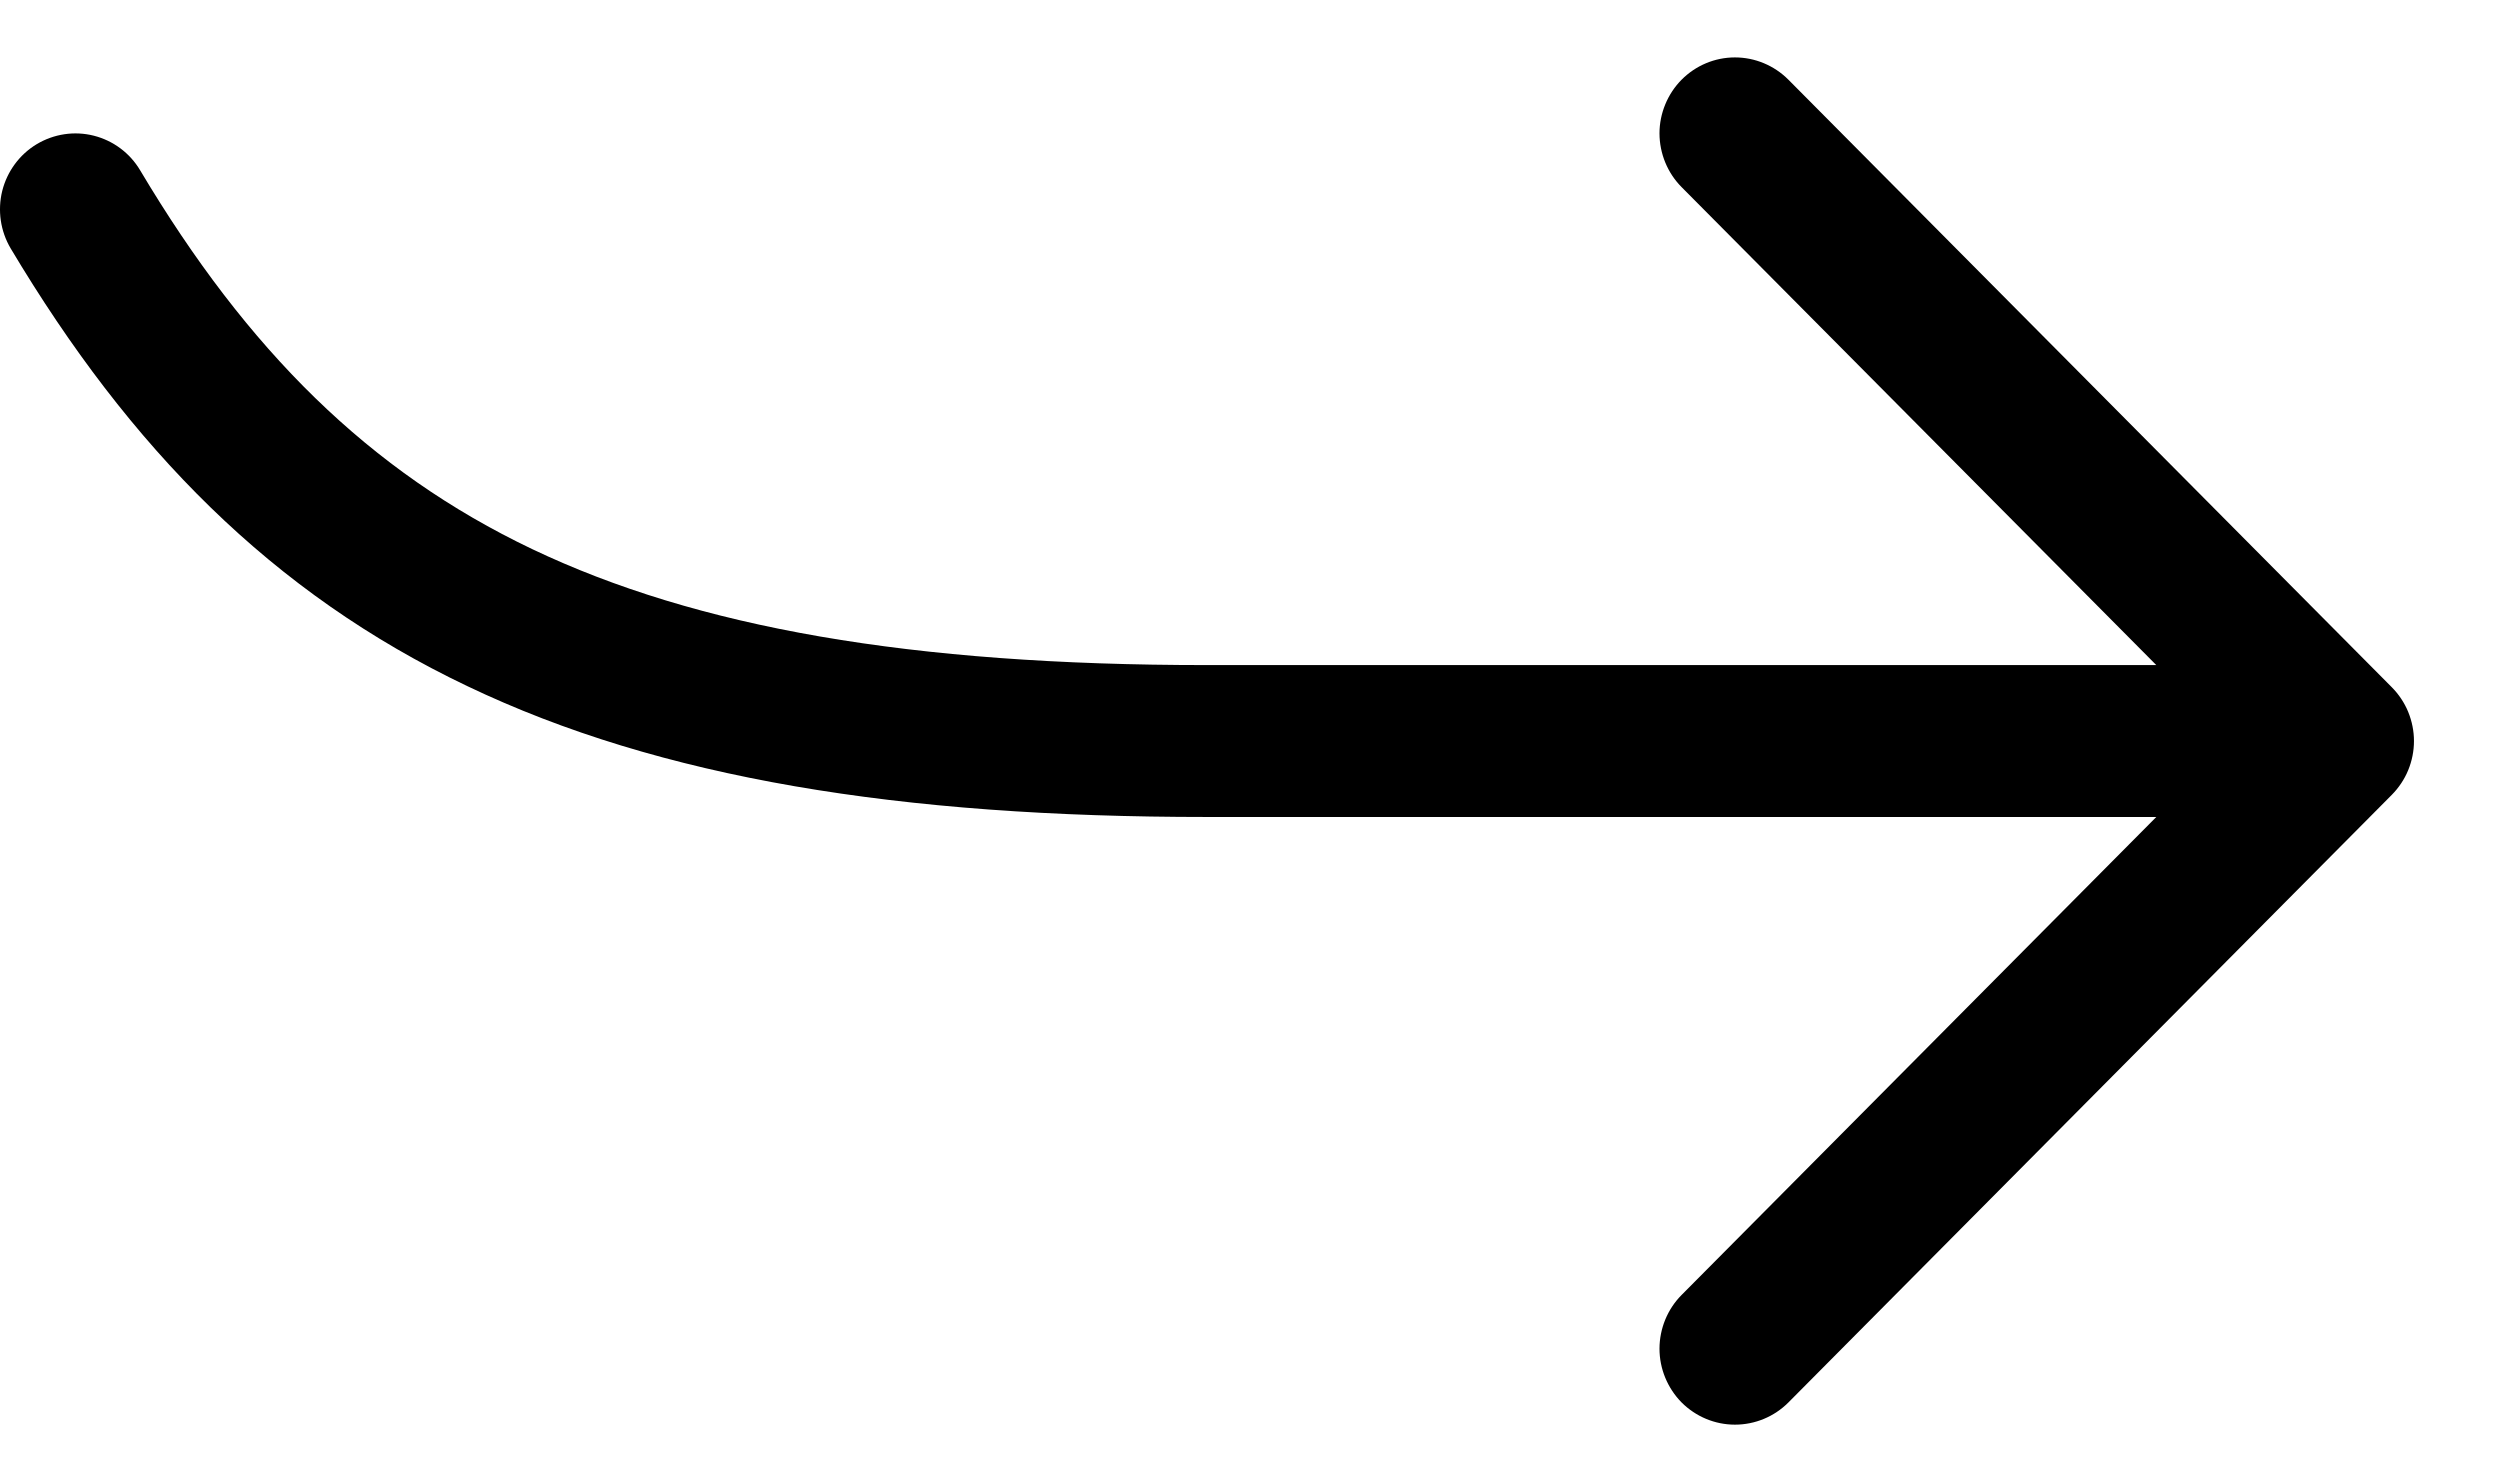 <?xml version="1.0" encoding="UTF-8"?> <svg xmlns="http://www.w3.org/2000/svg" width="29" height="17" viewBox="0 0 29 17" fill="none"> <path d="M1.626 1.976C1.507 1.775 1.313 1.631 1.088 1.574C0.863 1.517 0.625 1.553 0.425 1.673C0.226 1.793 0.083 1.988 0.026 2.214C-0.03 2.441 0.005 2.681 0.124 2.882C1.507 5.199 3.155 6.88 5.423 7.96C7.665 9.031 10.439 9.477 14 9.477L25.013 9.477L19.507 15.021C19.343 15.186 19.251 15.41 19.25 15.644C19.25 15.878 19.343 16.102 19.506 16.268C19.671 16.433 19.893 16.526 20.125 16.526C20.358 16.526 20.58 16.434 20.745 16.269L27.745 9.22C27.826 9.138 27.891 9.041 27.935 8.934C27.979 8.827 28.002 8.712 28.002 8.596C28.002 8.48 27.979 8.366 27.935 8.258C27.891 8.151 27.826 8.054 27.745 7.972L20.745 0.924C20.58 0.759 20.358 0.666 20.125 0.666C19.893 0.666 19.671 0.759 19.506 0.925C19.425 1.007 19.361 1.104 19.317 1.211C19.273 1.318 19.25 1.432 19.25 1.548C19.251 1.782 19.343 2.006 19.507 2.171L25.013 7.715L14 7.715C10.561 7.715 8.085 7.28 6.172 6.369C4.282 5.467 2.87 4.064 1.626 1.976Z" fill="black"></path> </svg> 